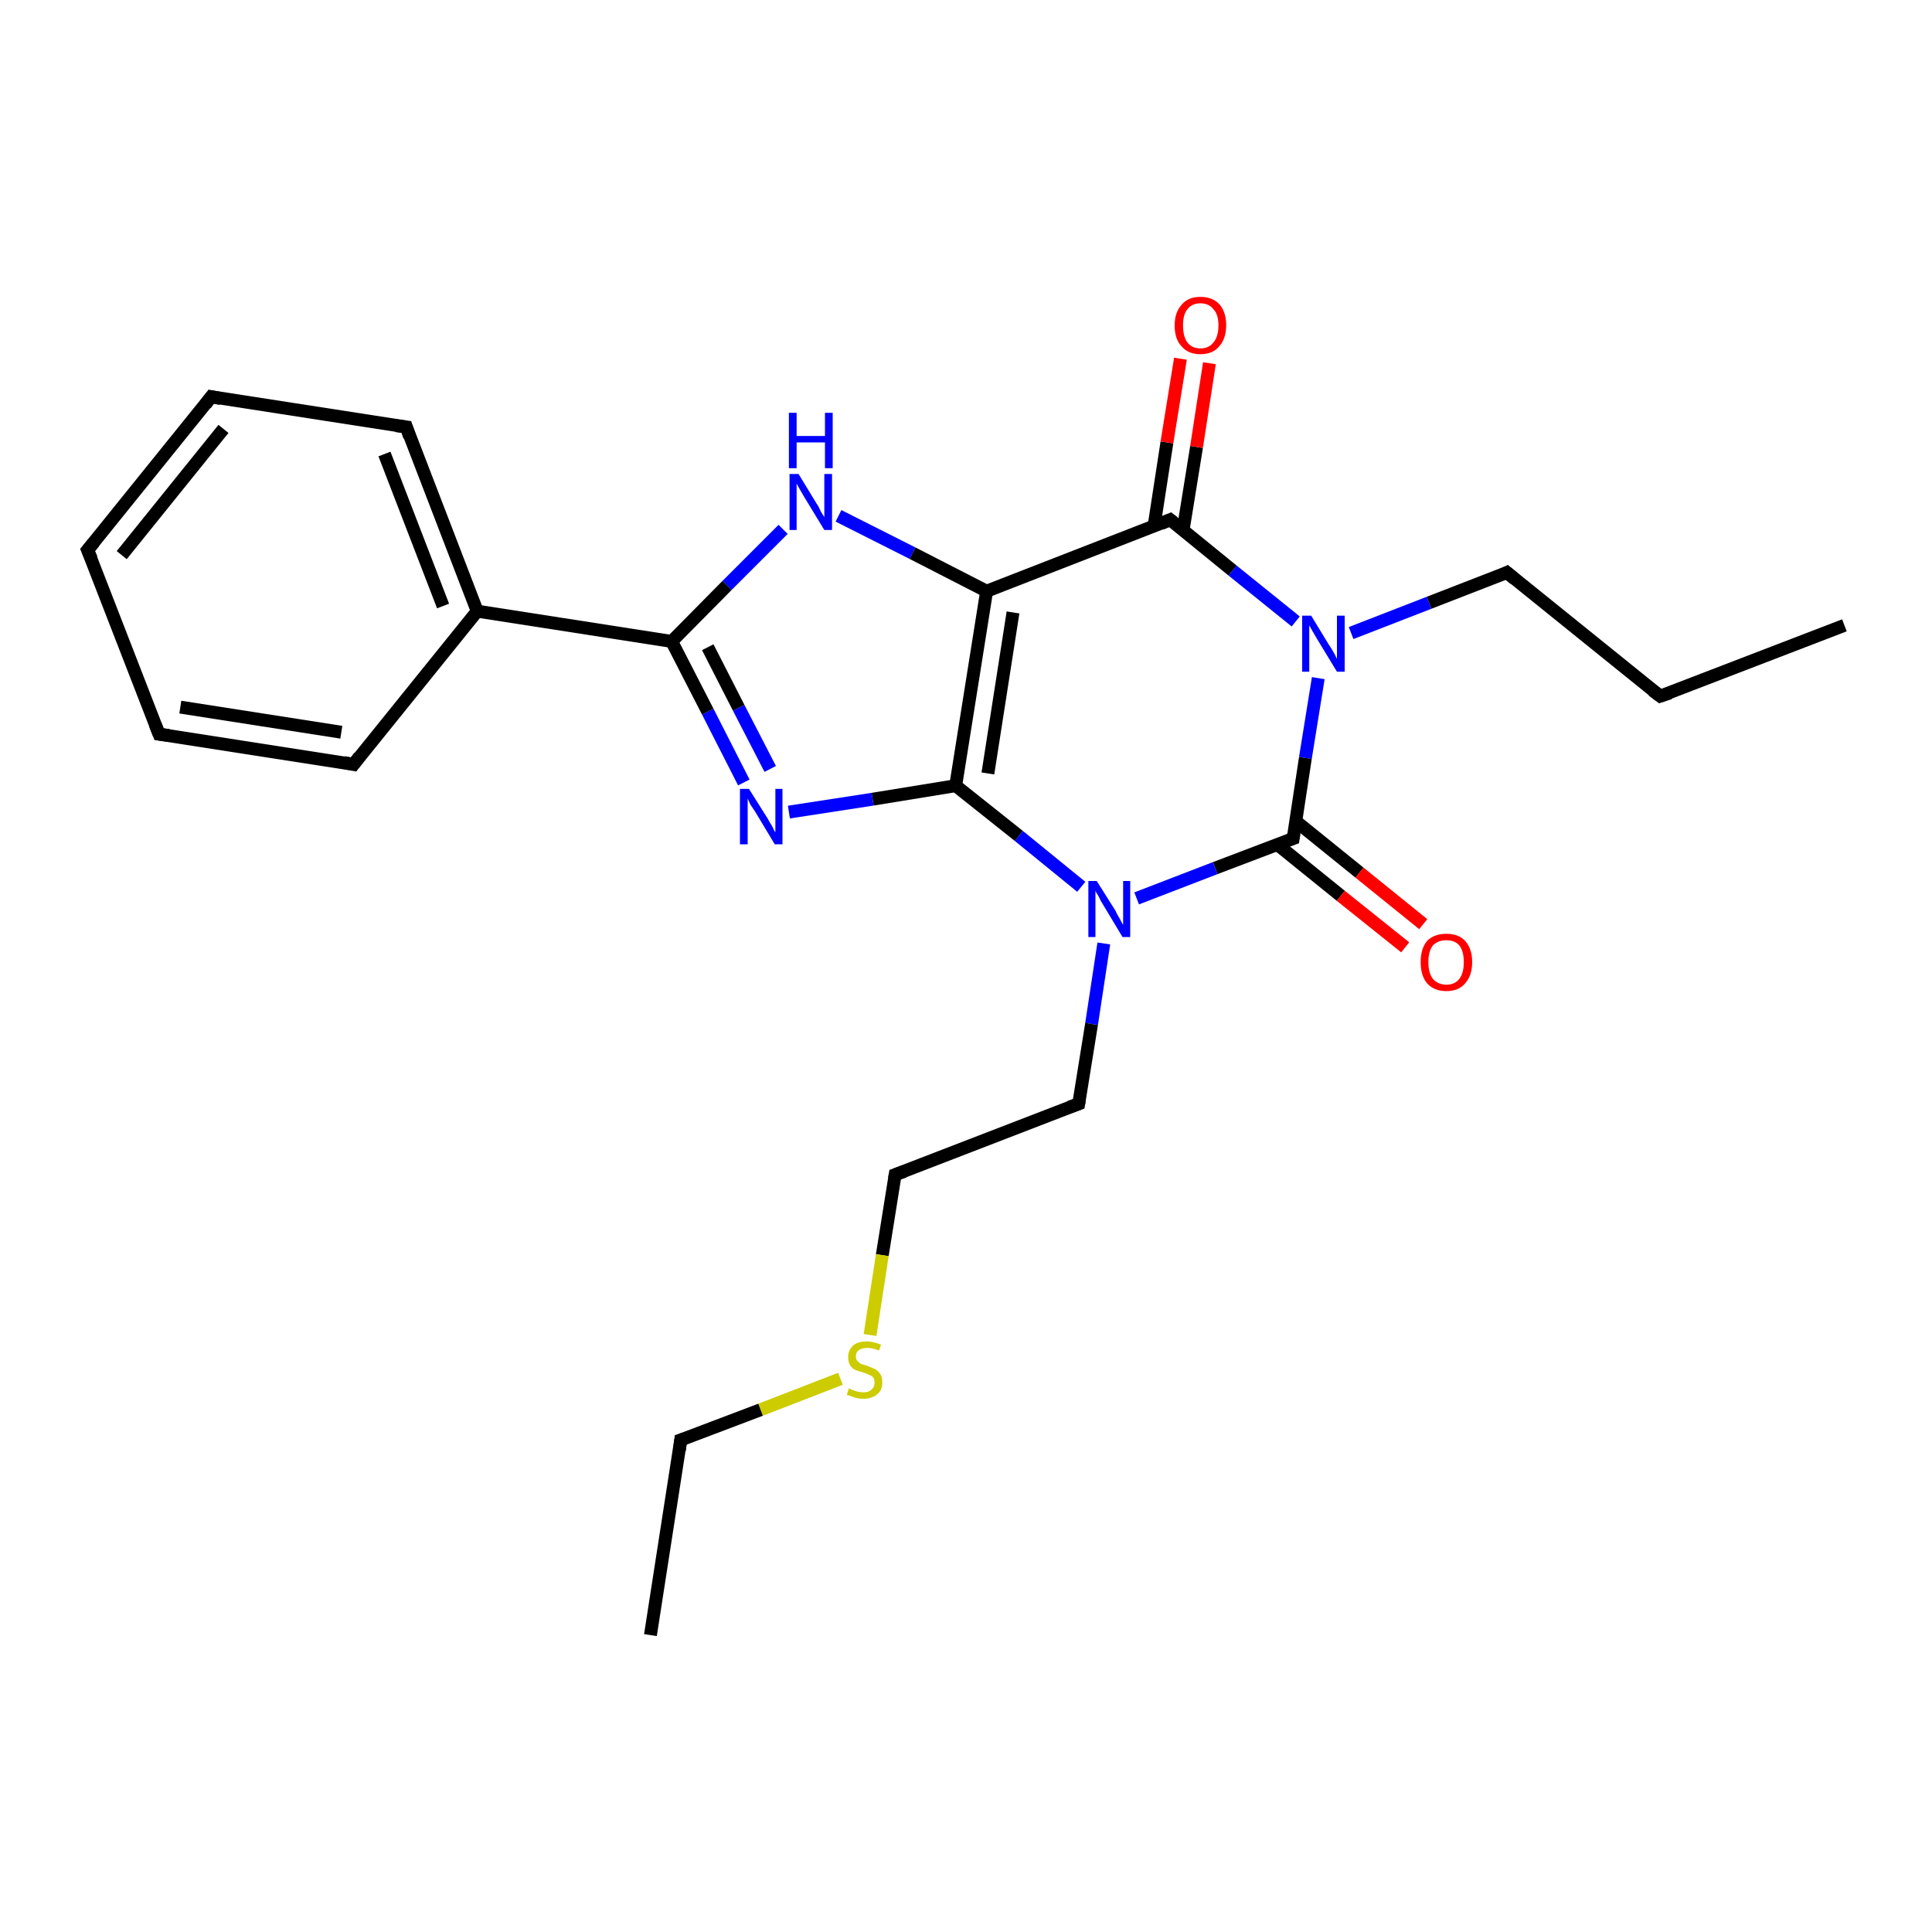 <?xml version='1.0' encoding='iso-8859-1'?>
<svg version='1.1' baseProfile='full'
              xmlns='http://www.w3.org/2000/svg'
                      xmlns:rdkit='http://www.rdkit.org/xml'
                      xmlns:xlink='http://www.w3.org/1999/xlink'
                  xml:space='preserve'
width='300px' height='300px' viewBox='0 0 300 300'>
<!-- END OF HEADER -->
<rect style='opacity:1.0;fill:#FFFFFF;stroke:none' width='300.0' height='300.0' x='0.0' y='0.0'> </rect>
<path class='bond-0 atom-0 atom-1' d='M 286.4,97.1 L 257.8,108.1' style='fill:none;fill-rule:evenodd;stroke:#000000;stroke-width:2.0px;stroke-linecap:butt;stroke-linejoin:miter;stroke-opacity:1' />
<path class='bond-1 atom-1 atom-2' d='M 257.8,108.1 L 234.0,88.9' style='fill:none;fill-rule:evenodd;stroke:#000000;stroke-width:2.0px;stroke-linecap:butt;stroke-linejoin:miter;stroke-opacity:1' />
<path class='bond-2 atom-2 atom-3' d='M 234.0,88.9 L 221.9,93.6' style='fill:none;fill-rule:evenodd;stroke:#000000;stroke-width:2.0px;stroke-linecap:butt;stroke-linejoin:miter;stroke-opacity:1' />
<path class='bond-2 atom-2 atom-3' d='M 221.9,93.6 L 209.8,98.3' style='fill:none;fill-rule:evenodd;stroke:#0000FF;stroke-width:2.0px;stroke-linecap:butt;stroke-linejoin:miter;stroke-opacity:1' />
<path class='bond-3 atom-3 atom-4' d='M 204.7,105.3 L 202.7,117.7' style='fill:none;fill-rule:evenodd;stroke:#0000FF;stroke-width:2.0px;stroke-linecap:butt;stroke-linejoin:miter;stroke-opacity:1' />
<path class='bond-3 atom-3 atom-4' d='M 202.7,117.7 L 200.8,130.2' style='fill:none;fill-rule:evenodd;stroke:#000000;stroke-width:2.0px;stroke-linecap:butt;stroke-linejoin:miter;stroke-opacity:1' />
<path class='bond-4 atom-4 atom-5' d='M 198.3,131.1 L 208.2,139.1' style='fill:none;fill-rule:evenodd;stroke:#000000;stroke-width:2.0px;stroke-linecap:butt;stroke-linejoin:miter;stroke-opacity:1' />
<path class='bond-4 atom-4 atom-5' d='M 208.2,139.1 L 218.2,147.1' style='fill:none;fill-rule:evenodd;stroke:#FF0000;stroke-width:2.0px;stroke-linecap:butt;stroke-linejoin:miter;stroke-opacity:1' />
<path class='bond-4 atom-4 atom-5' d='M 201.2,127.5 L 211.1,135.5' style='fill:none;fill-rule:evenodd;stroke:#000000;stroke-width:2.0px;stroke-linecap:butt;stroke-linejoin:miter;stroke-opacity:1' />
<path class='bond-4 atom-4 atom-5' d='M 211.1,135.5 L 221.0,143.5' style='fill:none;fill-rule:evenodd;stroke:#FF0000;stroke-width:2.0px;stroke-linecap:butt;stroke-linejoin:miter;stroke-opacity:1' />
<path class='bond-5 atom-4 atom-6' d='M 200.8,130.2 L 188.7,134.8' style='fill:none;fill-rule:evenodd;stroke:#000000;stroke-width:2.0px;stroke-linecap:butt;stroke-linejoin:miter;stroke-opacity:1' />
<path class='bond-5 atom-4 atom-6' d='M 188.7,134.8 L 176.5,139.5' style='fill:none;fill-rule:evenodd;stroke:#0000FF;stroke-width:2.0px;stroke-linecap:butt;stroke-linejoin:miter;stroke-opacity:1' />
<path class='bond-6 atom-6 atom-7' d='M 171.4,146.5 L 169.5,159.0' style='fill:none;fill-rule:evenodd;stroke:#0000FF;stroke-width:2.0px;stroke-linecap:butt;stroke-linejoin:miter;stroke-opacity:1' />
<path class='bond-6 atom-6 atom-7' d='M 169.5,159.0 L 167.5,171.4' style='fill:none;fill-rule:evenodd;stroke:#000000;stroke-width:2.0px;stroke-linecap:butt;stroke-linejoin:miter;stroke-opacity:1' />
<path class='bond-7 atom-7 atom-8' d='M 167.5,171.4 L 139.0,182.4' style='fill:none;fill-rule:evenodd;stroke:#000000;stroke-width:2.0px;stroke-linecap:butt;stroke-linejoin:miter;stroke-opacity:1' />
<path class='bond-8 atom-8 atom-9' d='M 139.0,182.4 L 137.0,194.9' style='fill:none;fill-rule:evenodd;stroke:#000000;stroke-width:2.0px;stroke-linecap:butt;stroke-linejoin:miter;stroke-opacity:1' />
<path class='bond-8 atom-8 atom-9' d='M 137.0,194.9 L 135.1,207.3' style='fill:none;fill-rule:evenodd;stroke:#CCCC00;stroke-width:2.0px;stroke-linecap:butt;stroke-linejoin:miter;stroke-opacity:1' />
<path class='bond-9 atom-9 atom-10' d='M 130.5,214.1 L 118.1,218.9' style='fill:none;fill-rule:evenodd;stroke:#CCCC00;stroke-width:2.0px;stroke-linecap:butt;stroke-linejoin:miter;stroke-opacity:1' />
<path class='bond-9 atom-9 atom-10' d='M 118.1,218.9 L 105.7,223.6' style='fill:none;fill-rule:evenodd;stroke:#000000;stroke-width:2.0px;stroke-linecap:butt;stroke-linejoin:miter;stroke-opacity:1' />
<path class='bond-10 atom-10 atom-11' d='M 105.7,223.6 L 101.0,253.9' style='fill:none;fill-rule:evenodd;stroke:#000000;stroke-width:2.0px;stroke-linecap:butt;stroke-linejoin:miter;stroke-opacity:1' />
<path class='bond-11 atom-6 atom-12' d='M 167.9,137.7 L 158.2,129.8' style='fill:none;fill-rule:evenodd;stroke:#0000FF;stroke-width:2.0px;stroke-linecap:butt;stroke-linejoin:miter;stroke-opacity:1' />
<path class='bond-11 atom-6 atom-12' d='M 158.2,129.8 L 148.4,122.0' style='fill:none;fill-rule:evenodd;stroke:#000000;stroke-width:2.0px;stroke-linecap:butt;stroke-linejoin:miter;stroke-opacity:1' />
<path class='bond-12 atom-12 atom-13' d='M 148.4,122.0 L 135.5,124.1' style='fill:none;fill-rule:evenodd;stroke:#000000;stroke-width:2.0px;stroke-linecap:butt;stroke-linejoin:miter;stroke-opacity:1' />
<path class='bond-12 atom-12 atom-13' d='M 135.5,124.1 L 122.5,126.1' style='fill:none;fill-rule:evenodd;stroke:#0000FF;stroke-width:2.0px;stroke-linecap:butt;stroke-linejoin:miter;stroke-opacity:1' />
<path class='bond-13 atom-13 atom-14' d='M 115.5,121.5 L 109.9,110.5' style='fill:none;fill-rule:evenodd;stroke:#0000FF;stroke-width:2.0px;stroke-linecap:butt;stroke-linejoin:miter;stroke-opacity:1' />
<path class='bond-13 atom-13 atom-14' d='M 109.9,110.5 L 104.3,99.6' style='fill:none;fill-rule:evenodd;stroke:#000000;stroke-width:2.0px;stroke-linecap:butt;stroke-linejoin:miter;stroke-opacity:1' />
<path class='bond-13 atom-13 atom-14' d='M 119.6,119.4 L 114.7,109.9' style='fill:none;fill-rule:evenodd;stroke:#0000FF;stroke-width:2.0px;stroke-linecap:butt;stroke-linejoin:miter;stroke-opacity:1' />
<path class='bond-13 atom-13 atom-14' d='M 114.7,109.9 L 109.9,100.5' style='fill:none;fill-rule:evenodd;stroke:#000000;stroke-width:2.0px;stroke-linecap:butt;stroke-linejoin:miter;stroke-opacity:1' />
<path class='bond-14 atom-14 atom-15' d='M 104.3,99.6 L 112.9,90.9' style='fill:none;fill-rule:evenodd;stroke:#000000;stroke-width:2.0px;stroke-linecap:butt;stroke-linejoin:miter;stroke-opacity:1' />
<path class='bond-14 atom-14 atom-15' d='M 112.9,90.9 L 121.6,82.2' style='fill:none;fill-rule:evenodd;stroke:#0000FF;stroke-width:2.0px;stroke-linecap:butt;stroke-linejoin:miter;stroke-opacity:1' />
<path class='bond-15 atom-15 atom-16' d='M 130.2,80.1 L 141.7,85.9' style='fill:none;fill-rule:evenodd;stroke:#0000FF;stroke-width:2.0px;stroke-linecap:butt;stroke-linejoin:miter;stroke-opacity:1' />
<path class='bond-15 atom-15 atom-16' d='M 141.7,85.9 L 153.2,91.8' style='fill:none;fill-rule:evenodd;stroke:#000000;stroke-width:2.0px;stroke-linecap:butt;stroke-linejoin:miter;stroke-opacity:1' />
<path class='bond-16 atom-16 atom-17' d='M 153.2,91.8 L 181.7,80.7' style='fill:none;fill-rule:evenodd;stroke:#000000;stroke-width:2.0px;stroke-linecap:butt;stroke-linejoin:miter;stroke-opacity:1' />
<path class='bond-17 atom-17 atom-18' d='M 183.7,82.4 L 185.8,69.4' style='fill:none;fill-rule:evenodd;stroke:#000000;stroke-width:2.0px;stroke-linecap:butt;stroke-linejoin:miter;stroke-opacity:1' />
<path class='bond-17 atom-17 atom-18' d='M 185.8,69.4 L 187.8,56.4' style='fill:none;fill-rule:evenodd;stroke:#FF0000;stroke-width:2.0px;stroke-linecap:butt;stroke-linejoin:miter;stroke-opacity:1' />
<path class='bond-17 atom-17 atom-18' d='M 179.2,81.7 L 181.2,68.7' style='fill:none;fill-rule:evenodd;stroke:#000000;stroke-width:2.0px;stroke-linecap:butt;stroke-linejoin:miter;stroke-opacity:1' />
<path class='bond-17 atom-17 atom-18' d='M 181.2,68.7 L 183.3,55.7' style='fill:none;fill-rule:evenodd;stroke:#FF0000;stroke-width:2.0px;stroke-linecap:butt;stroke-linejoin:miter;stroke-opacity:1' />
<path class='bond-18 atom-14 atom-19' d='M 104.3,99.6 L 74.1,94.9' style='fill:none;fill-rule:evenodd;stroke:#000000;stroke-width:2.0px;stroke-linecap:butt;stroke-linejoin:miter;stroke-opacity:1' />
<path class='bond-19 atom-19 atom-20' d='M 74.1,94.9 L 63.1,66.3' style='fill:none;fill-rule:evenodd;stroke:#000000;stroke-width:2.0px;stroke-linecap:butt;stroke-linejoin:miter;stroke-opacity:1' />
<path class='bond-19 atom-19 atom-20' d='M 68.8,94.1 L 59.7,70.5' style='fill:none;fill-rule:evenodd;stroke:#000000;stroke-width:2.0px;stroke-linecap:butt;stroke-linejoin:miter;stroke-opacity:1' />
<path class='bond-20 atom-20 atom-21' d='M 63.1,66.3 L 32.8,61.6' style='fill:none;fill-rule:evenodd;stroke:#000000;stroke-width:2.0px;stroke-linecap:butt;stroke-linejoin:miter;stroke-opacity:1' />
<path class='bond-21 atom-21 atom-22' d='M 32.8,61.6 L 13.6,85.4' style='fill:none;fill-rule:evenodd;stroke:#000000;stroke-width:2.0px;stroke-linecap:butt;stroke-linejoin:miter;stroke-opacity:1' />
<path class='bond-21 atom-21 atom-22' d='M 34.7,66.6 L 18.9,86.2' style='fill:none;fill-rule:evenodd;stroke:#000000;stroke-width:2.0px;stroke-linecap:butt;stroke-linejoin:miter;stroke-opacity:1' />
<path class='bond-22 atom-22 atom-23' d='M 13.6,85.4 L 24.7,114.0' style='fill:none;fill-rule:evenodd;stroke:#000000;stroke-width:2.0px;stroke-linecap:butt;stroke-linejoin:miter;stroke-opacity:1' />
<path class='bond-23 atom-23 atom-24' d='M 24.7,114.0 L 54.9,118.7' style='fill:none;fill-rule:evenodd;stroke:#000000;stroke-width:2.0px;stroke-linecap:butt;stroke-linejoin:miter;stroke-opacity:1' />
<path class='bond-23 atom-23 atom-24' d='M 28.0,109.8 L 53.0,113.7' style='fill:none;fill-rule:evenodd;stroke:#000000;stroke-width:2.0px;stroke-linecap:butt;stroke-linejoin:miter;stroke-opacity:1' />
<path class='bond-24 atom-17 atom-3' d='M 181.7,80.7 L 191.4,88.6' style='fill:none;fill-rule:evenodd;stroke:#000000;stroke-width:2.0px;stroke-linecap:butt;stroke-linejoin:miter;stroke-opacity:1' />
<path class='bond-24 atom-17 atom-3' d='M 191.4,88.6 L 201.2,96.5' style='fill:none;fill-rule:evenodd;stroke:#0000FF;stroke-width:2.0px;stroke-linecap:butt;stroke-linejoin:miter;stroke-opacity:1' />
<path class='bond-25 atom-24 atom-19' d='M 54.9,118.7 L 74.1,94.9' style='fill:none;fill-rule:evenodd;stroke:#000000;stroke-width:2.0px;stroke-linecap:butt;stroke-linejoin:miter;stroke-opacity:1' />
<path class='bond-26 atom-16 atom-12' d='M 153.2,91.8 L 148.4,122.0' style='fill:none;fill-rule:evenodd;stroke:#000000;stroke-width:2.0px;stroke-linecap:butt;stroke-linejoin:miter;stroke-opacity:1' />
<path class='bond-26 atom-16 atom-12' d='M 157.3,95.1 L 153.4,120.1' style='fill:none;fill-rule:evenodd;stroke:#000000;stroke-width:2.0px;stroke-linecap:butt;stroke-linejoin:miter;stroke-opacity:1' />
<path d='M 259.3,107.6 L 257.8,108.1 L 256.6,107.2' style='fill:none;stroke:#000000;stroke-width:2.0px;stroke-linecap:butt;stroke-linejoin:miter;stroke-opacity:1;' />
<path d='M 235.2,89.9 L 234.0,88.9 L 233.4,89.2' style='fill:none;stroke:#000000;stroke-width:2.0px;stroke-linecap:butt;stroke-linejoin:miter;stroke-opacity:1;' />
<path d='M 200.9,129.5 L 200.8,130.2 L 200.2,130.4' style='fill:none;stroke:#000000;stroke-width:2.0px;stroke-linecap:butt;stroke-linejoin:miter;stroke-opacity:1;' />
<path d='M 167.6,170.8 L 167.5,171.4 L 166.1,171.9' style='fill:none;stroke:#000000;stroke-width:2.0px;stroke-linecap:butt;stroke-linejoin:miter;stroke-opacity:1;' />
<path d='M 140.4,181.9 L 139.0,182.4 L 138.9,183.0' style='fill:none;stroke:#000000;stroke-width:2.0px;stroke-linecap:butt;stroke-linejoin:miter;stroke-opacity:1;' />
<path d='M 106.3,223.4 L 105.7,223.6 L 105.5,225.2' style='fill:none;stroke:#000000;stroke-width:2.0px;stroke-linecap:butt;stroke-linejoin:miter;stroke-opacity:1;' />
<path d='M 180.3,81.3 L 181.7,80.7 L 182.2,81.1' style='fill:none;stroke:#000000;stroke-width:2.0px;stroke-linecap:butt;stroke-linejoin:miter;stroke-opacity:1;' />
<path d='M 63.6,67.8 L 63.1,66.3 L 61.5,66.1' style='fill:none;stroke:#000000;stroke-width:2.0px;stroke-linecap:butt;stroke-linejoin:miter;stroke-opacity:1;' />
<path d='M 34.3,61.9 L 32.8,61.6 L 31.9,62.8' style='fill:none;stroke:#000000;stroke-width:2.0px;stroke-linecap:butt;stroke-linejoin:miter;stroke-opacity:1;' />
<path d='M 14.6,84.2 L 13.6,85.4 L 14.2,86.8' style='fill:none;stroke:#000000;stroke-width:2.0px;stroke-linecap:butt;stroke-linejoin:miter;stroke-opacity:1;' />
<path d='M 24.1,112.5 L 24.7,114.0 L 26.2,114.2' style='fill:none;stroke:#000000;stroke-width:2.0px;stroke-linecap:butt;stroke-linejoin:miter;stroke-opacity:1;' />
<path d='M 53.4,118.4 L 54.9,118.7 L 55.8,117.5' style='fill:none;stroke:#000000;stroke-width:2.0px;stroke-linecap:butt;stroke-linejoin:miter;stroke-opacity:1;' />
<path class='atom-3' d='M 203.6 95.6
L 206.4 100.2
Q 206.7 100.6, 207.2 101.5
Q 207.6 102.3, 207.6 102.3
L 207.6 95.6
L 208.8 95.6
L 208.8 104.3
L 207.6 104.3
L 204.5 99.2
Q 204.2 98.7, 203.8 98.0
Q 203.4 97.3, 203.3 97.1
L 203.3 104.3
L 202.2 104.3
L 202.2 95.6
L 203.6 95.6
' fill='#0000FF'/>
<path class='atom-5' d='M 220.6 149.4
Q 220.6 147.3, 221.6 146.1
Q 222.7 145.0, 224.6 145.0
Q 226.5 145.0, 227.5 146.1
Q 228.6 147.3, 228.6 149.4
Q 228.6 151.5, 227.5 152.7
Q 226.5 153.9, 224.6 153.9
Q 222.7 153.9, 221.6 152.7
Q 220.6 151.5, 220.6 149.4
M 224.6 152.9
Q 225.9 152.9, 226.6 152.0
Q 227.3 151.1, 227.3 149.4
Q 227.3 147.7, 226.6 146.8
Q 225.9 146.0, 224.6 146.0
Q 223.3 146.0, 222.5 146.8
Q 221.8 147.7, 221.8 149.4
Q 221.8 151.1, 222.5 152.0
Q 223.3 152.9, 224.6 152.9
' fill='#FF0000'/>
<path class='atom-6' d='M 170.3 136.8
L 173.2 141.4
Q 173.4 141.9, 173.9 142.7
Q 174.3 143.5, 174.4 143.6
L 174.4 136.8
L 175.5 136.8
L 175.5 145.5
L 174.3 145.5
L 171.3 140.5
Q 170.9 139.9, 170.6 139.2
Q 170.2 138.6, 170.1 138.3
L 170.1 145.5
L 169.0 145.5
L 169.0 136.8
L 170.3 136.8
' fill='#0000FF'/>
<path class='atom-9' d='M 131.8 215.6
Q 131.9 215.6, 132.3 215.8
Q 132.7 216.0, 133.2 216.1
Q 133.6 216.2, 134.1 216.2
Q 134.9 216.2, 135.3 215.8
Q 135.8 215.4, 135.8 214.7
Q 135.8 214.2, 135.6 213.9
Q 135.3 213.6, 135.0 213.5
Q 134.6 213.3, 134.0 213.1
Q 133.2 212.9, 132.8 212.7
Q 132.3 212.5, 132.0 212.0
Q 131.7 211.5, 131.7 210.7
Q 131.7 209.7, 132.4 209.0
Q 133.1 208.3, 134.6 208.3
Q 135.6 208.3, 136.8 208.8
L 136.5 209.7
Q 135.4 209.3, 134.7 209.3
Q 133.8 209.3, 133.3 209.7
Q 132.9 210.0, 132.9 210.6
Q 132.9 211.1, 133.1 211.3
Q 133.4 211.6, 133.7 211.8
Q 134.1 211.9, 134.7 212.1
Q 135.4 212.4, 135.9 212.6
Q 136.4 212.9, 136.7 213.4
Q 137.0 213.8, 137.0 214.7
Q 137.0 215.9, 136.2 216.5
Q 135.4 217.2, 134.1 217.2
Q 133.3 217.2, 132.7 217.0
Q 132.2 216.8, 131.5 216.6
L 131.8 215.6
' fill='#CCCC00'/>
<path class='atom-13' d='M 116.3 122.5
L 119.2 127.1
Q 119.4 127.5, 119.9 128.3
Q 120.3 129.2, 120.4 129.2
L 120.4 122.5
L 121.5 122.5
L 121.5 131.1
L 120.3 131.1
L 117.3 126.1
Q 116.9 125.5, 116.5 124.9
Q 116.2 124.2, 116.1 124.0
L 116.1 131.1
L 114.9 131.1
L 114.9 122.5
L 116.3 122.5
' fill='#0000FF'/>
<path class='atom-15' d='M 124.0 73.6
L 126.8 78.2
Q 127.1 78.6, 127.5 79.5
Q 128.0 80.3, 128.0 80.3
L 128.0 73.6
L 129.2 73.6
L 129.2 82.3
L 128.0 82.3
L 124.9 77.2
Q 124.6 76.7, 124.2 76.0
Q 123.8 75.3, 123.7 75.1
L 123.7 82.3
L 122.6 82.3
L 122.6 73.6
L 124.0 73.6
' fill='#0000FF'/>
<path class='atom-15' d='M 122.5 64.1
L 123.7 64.1
L 123.7 67.7
L 128.1 67.7
L 128.1 64.1
L 129.3 64.1
L 129.3 72.7
L 128.1 72.7
L 128.1 68.7
L 123.7 68.7
L 123.7 72.7
L 122.5 72.7
L 122.5 64.1
' fill='#0000FF'/>
<path class='atom-18' d='M 182.4 50.5
Q 182.4 48.5, 183.5 47.3
Q 184.5 46.1, 186.4 46.1
Q 188.3 46.1, 189.4 47.3
Q 190.4 48.5, 190.4 50.5
Q 190.4 52.6, 189.3 53.8
Q 188.3 55.0, 186.4 55.0
Q 184.5 55.0, 183.5 53.8
Q 182.4 52.7, 182.4 50.5
M 186.4 54.1
Q 187.7 54.1, 188.4 53.2
Q 189.2 52.3, 189.2 50.5
Q 189.2 48.8, 188.4 48.0
Q 187.7 47.1, 186.4 47.1
Q 185.1 47.1, 184.4 48.0
Q 183.7 48.8, 183.7 50.5
Q 183.7 52.3, 184.4 53.2
Q 185.1 54.1, 186.4 54.1
' fill='#FF0000'/>
</svg>
